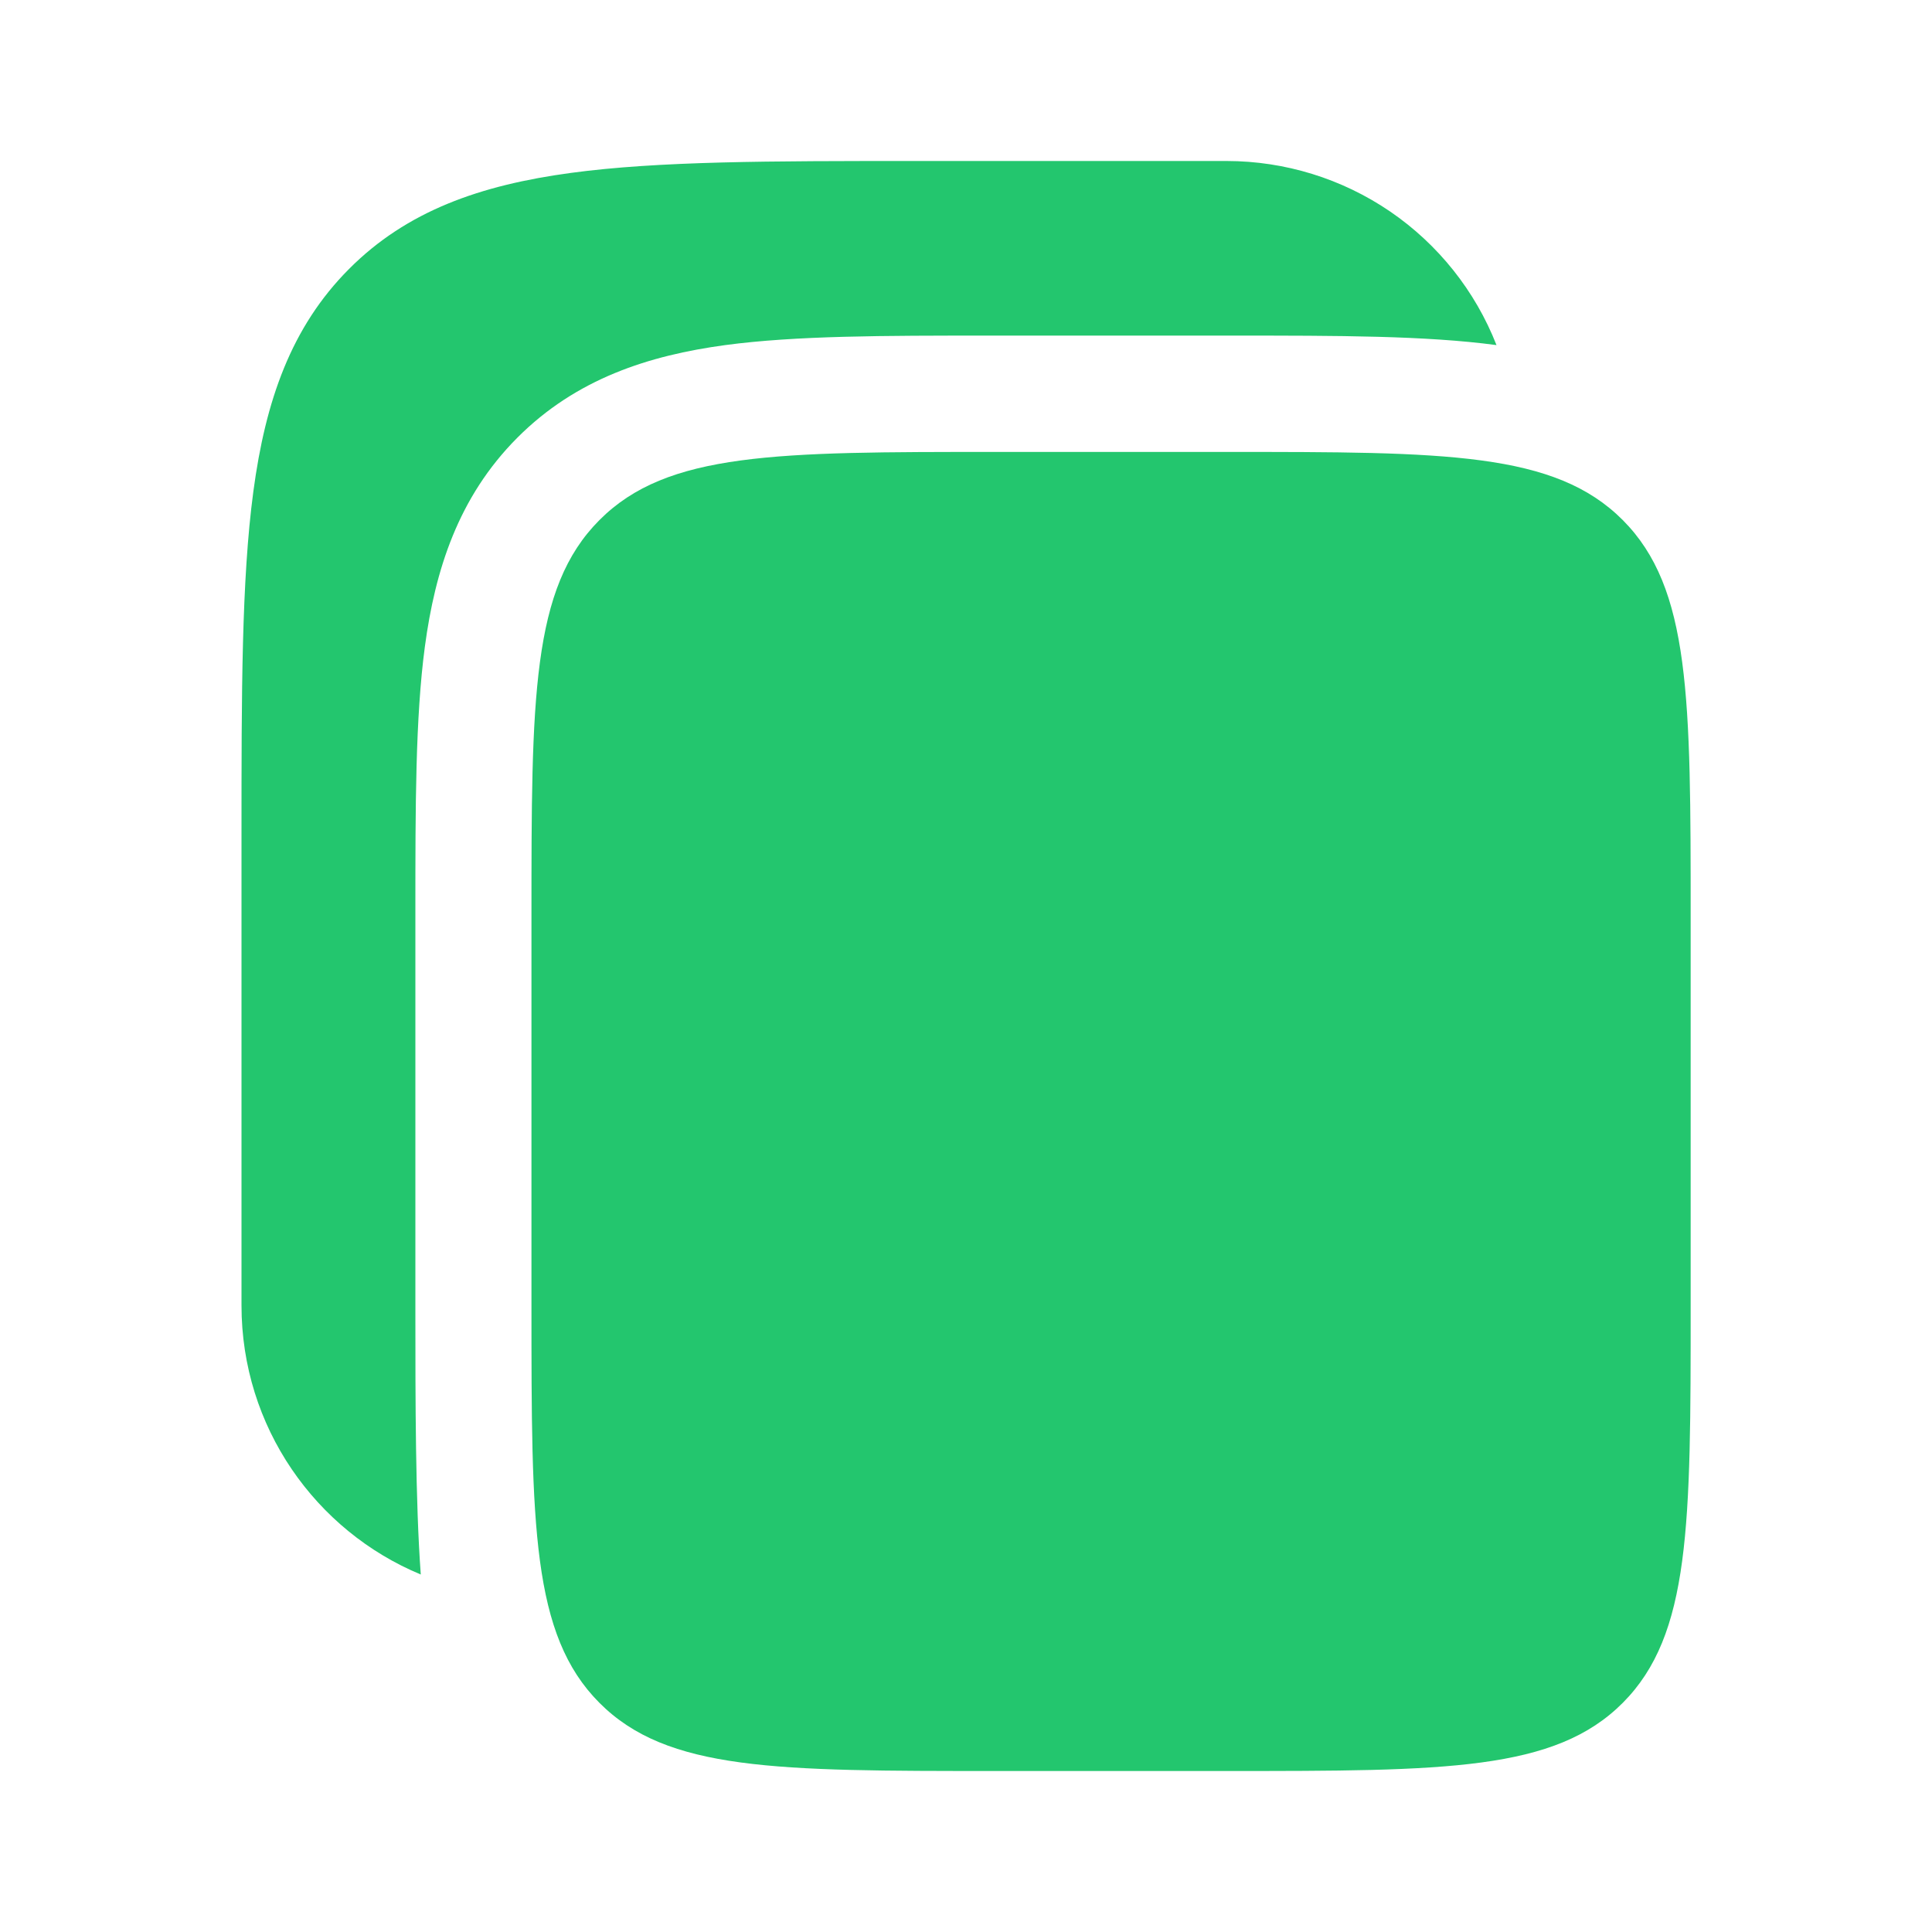 <svg width="24" height="24" viewBox="0 0 24 24" fill="none" xmlns="http://www.w3.org/2000/svg">
<path d="M15.24 2H11.346C9.582 2 8.184 2 7.091 2.148C5.965 2.3 5.054 2.62 4.336 3.341C3.617 4.062 3.298 4.977 3.147 6.107C3 7.205 3 8.608 3 10.379V16.217C3 17.725 3.92 19.017 5.227 19.559C5.16 18.649 5.16 17.374 5.16 16.312V11.302C5.16 10.021 5.16 8.916 5.278 8.032C5.405 7.084 5.691 6.176 6.425 5.439C7.159 4.702 8.064 4.415 9.008 4.287C9.888 4.169 10.988 4.169 12.265 4.169H15.335C16.611 4.169 17.709 4.169 18.59 4.287C18.326 3.613 17.865 3.035 17.268 2.627C16.67 2.219 15.963 2.001 15.24 2Z" fill="#23C66E"/>
<path d="M6.602 11.397C6.602 8.671 6.602 7.308 7.446 6.461C8.289 5.614 9.646 5.614 12.362 5.614H15.242C17.957 5.614 19.315 5.614 20.159 6.461C21.002 7.308 21.002 8.671 21.002 11.397V16.217C21.002 18.943 21.002 20.306 20.159 21.153C19.315 22 17.957 22 15.242 22H12.362C9.647 22 8.289 22 7.446 21.153C6.602 20.306 6.602 18.943 6.602 16.217V11.397Z" fill="#23C66E"/>
</svg>
